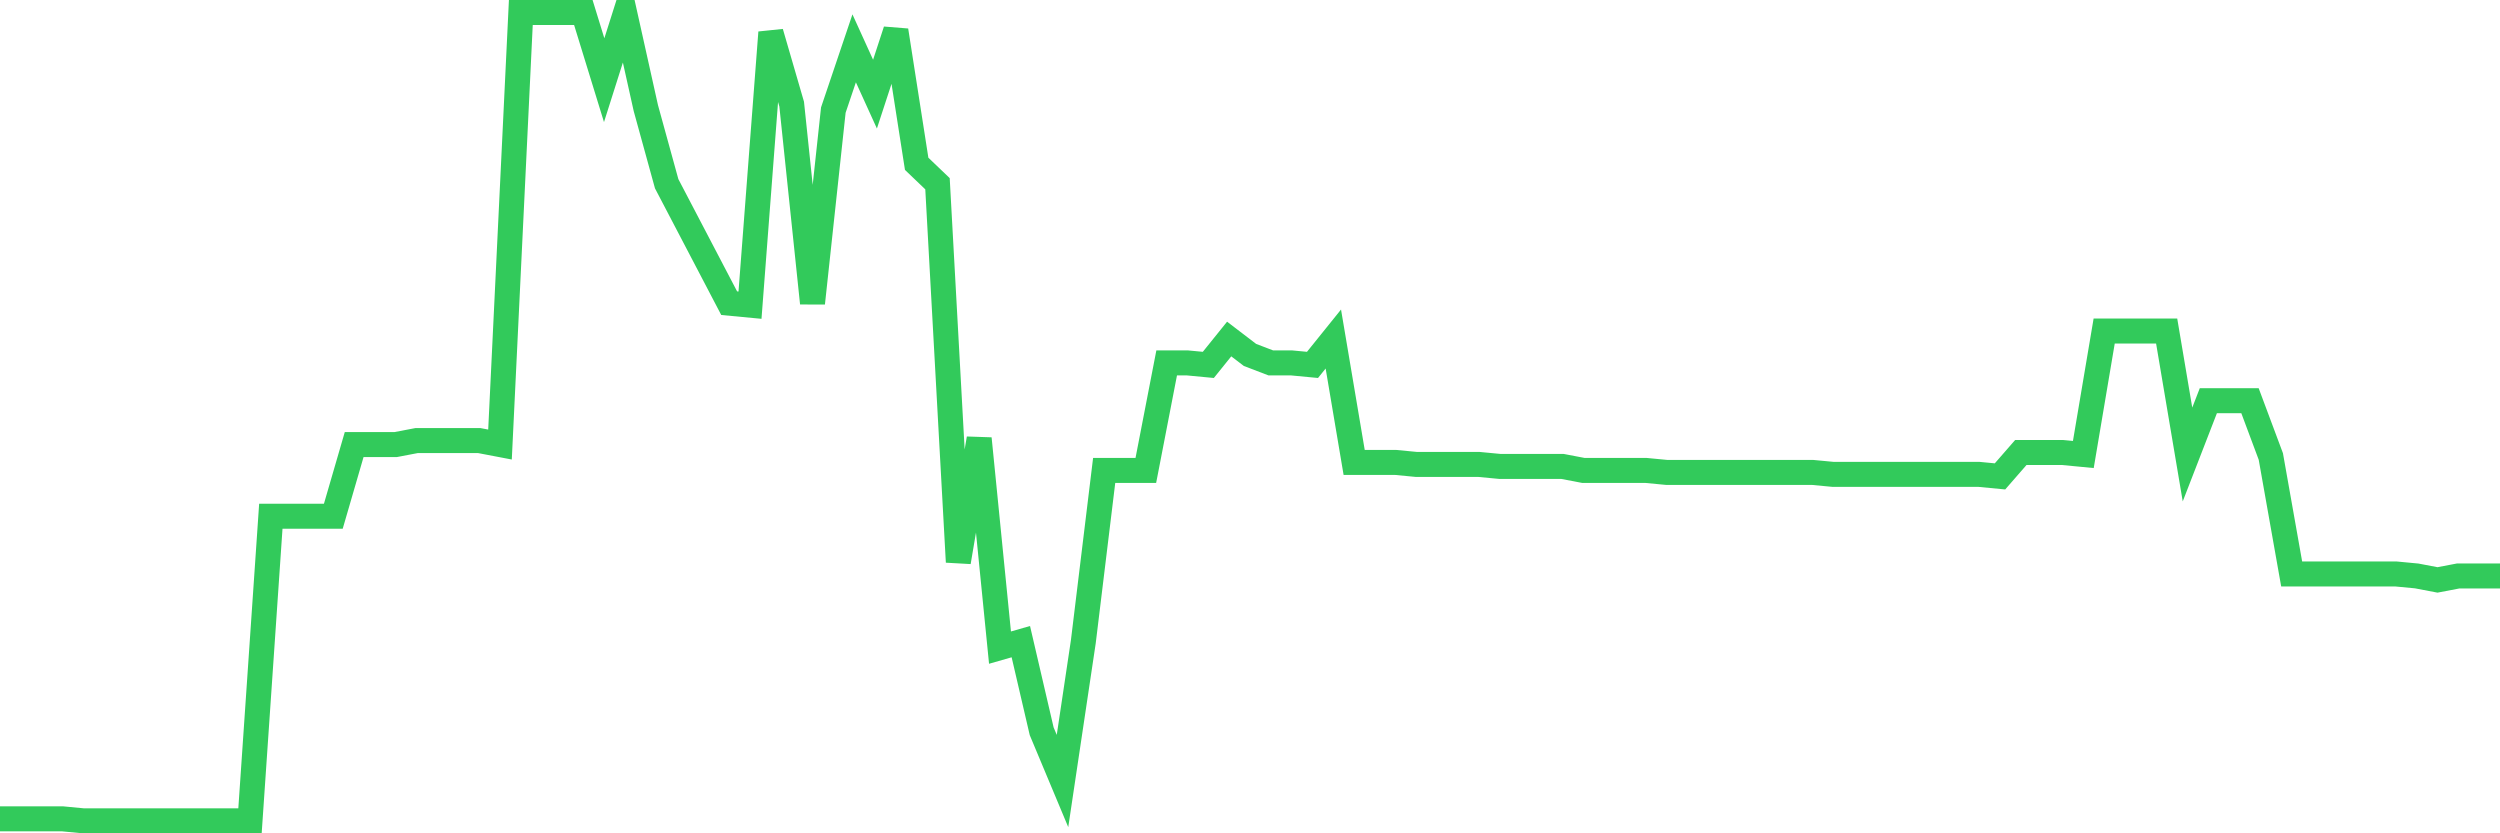 <svg
  xmlns="http://www.w3.org/2000/svg"
  xmlns:xlink="http://www.w3.org/1999/xlink"
  width="120"
  height="40"
  viewBox="0 0 120 40"
  preserveAspectRatio="none"
>
  <polyline
    points="0,39.304 1,39.304 2,39.304 3,39.304 4,39.4 5,39.4 6,39.4 7,39.4 8,39.4 9,39.4 10,39.4 11,39.4 12,39.4 13,24.778 14,24.778 15,24.778 16,24.778 17,21.338 18,21.338 19,21.338 20,21.147 21,21.147 22,21.147 23,21.147 24,21.338 25,0.6 26,0.6 27,0.6 28,0.6 29,3.849 30,0.696 31,5.187 32,8.819 33,10.73 34,12.641 35,14.553 36,14.648 37,1.556 38,4.996 39,14.553 40,5.283 41,2.32 42,4.518 43,1.46 44,7.863 45,8.819 46,26.976 47,21.051 48,31.086 49,30.799 50,35.1 51,37.489 52,30.799 53,22.58 54,22.58 55,22.58 56,17.42 57,17.42 58,17.515 59,16.273 60,17.037 61,17.42 62,17.42 63,17.515 64,16.273 65,22.198 66,22.198 67,22.198 68,22.294 69,22.294 70,22.294 71,22.294 72,22.389 73,22.389 74,22.389 75,22.389 76,22.58 77,22.58 78,22.58 79,22.58 80,22.676 81,22.676 82,22.676 83,22.676 84,22.676 85,22.676 86,22.676 87,22.676 88,22.771 89,22.771 90,22.771 91,22.771 92,22.771 93,22.771 94,22.771 95,22.771 96,22.867 97,21.72 98,21.72 99,21.72 100,21.816 101,15.891 102,15.891 103,15.891 104,15.891 105,21.816 106,19.235 107,19.235 108,19.235 109,21.911 110,27.55 111,27.55 112,27.55 113,27.55 114,27.55 115,27.55 116,27.645 117,27.836 118,27.645 119,27.645 120,27.645"
    fill="none"
    stroke="#32ca5b"
    stroke-width="1.2"
  >
  </polyline>
</svg>